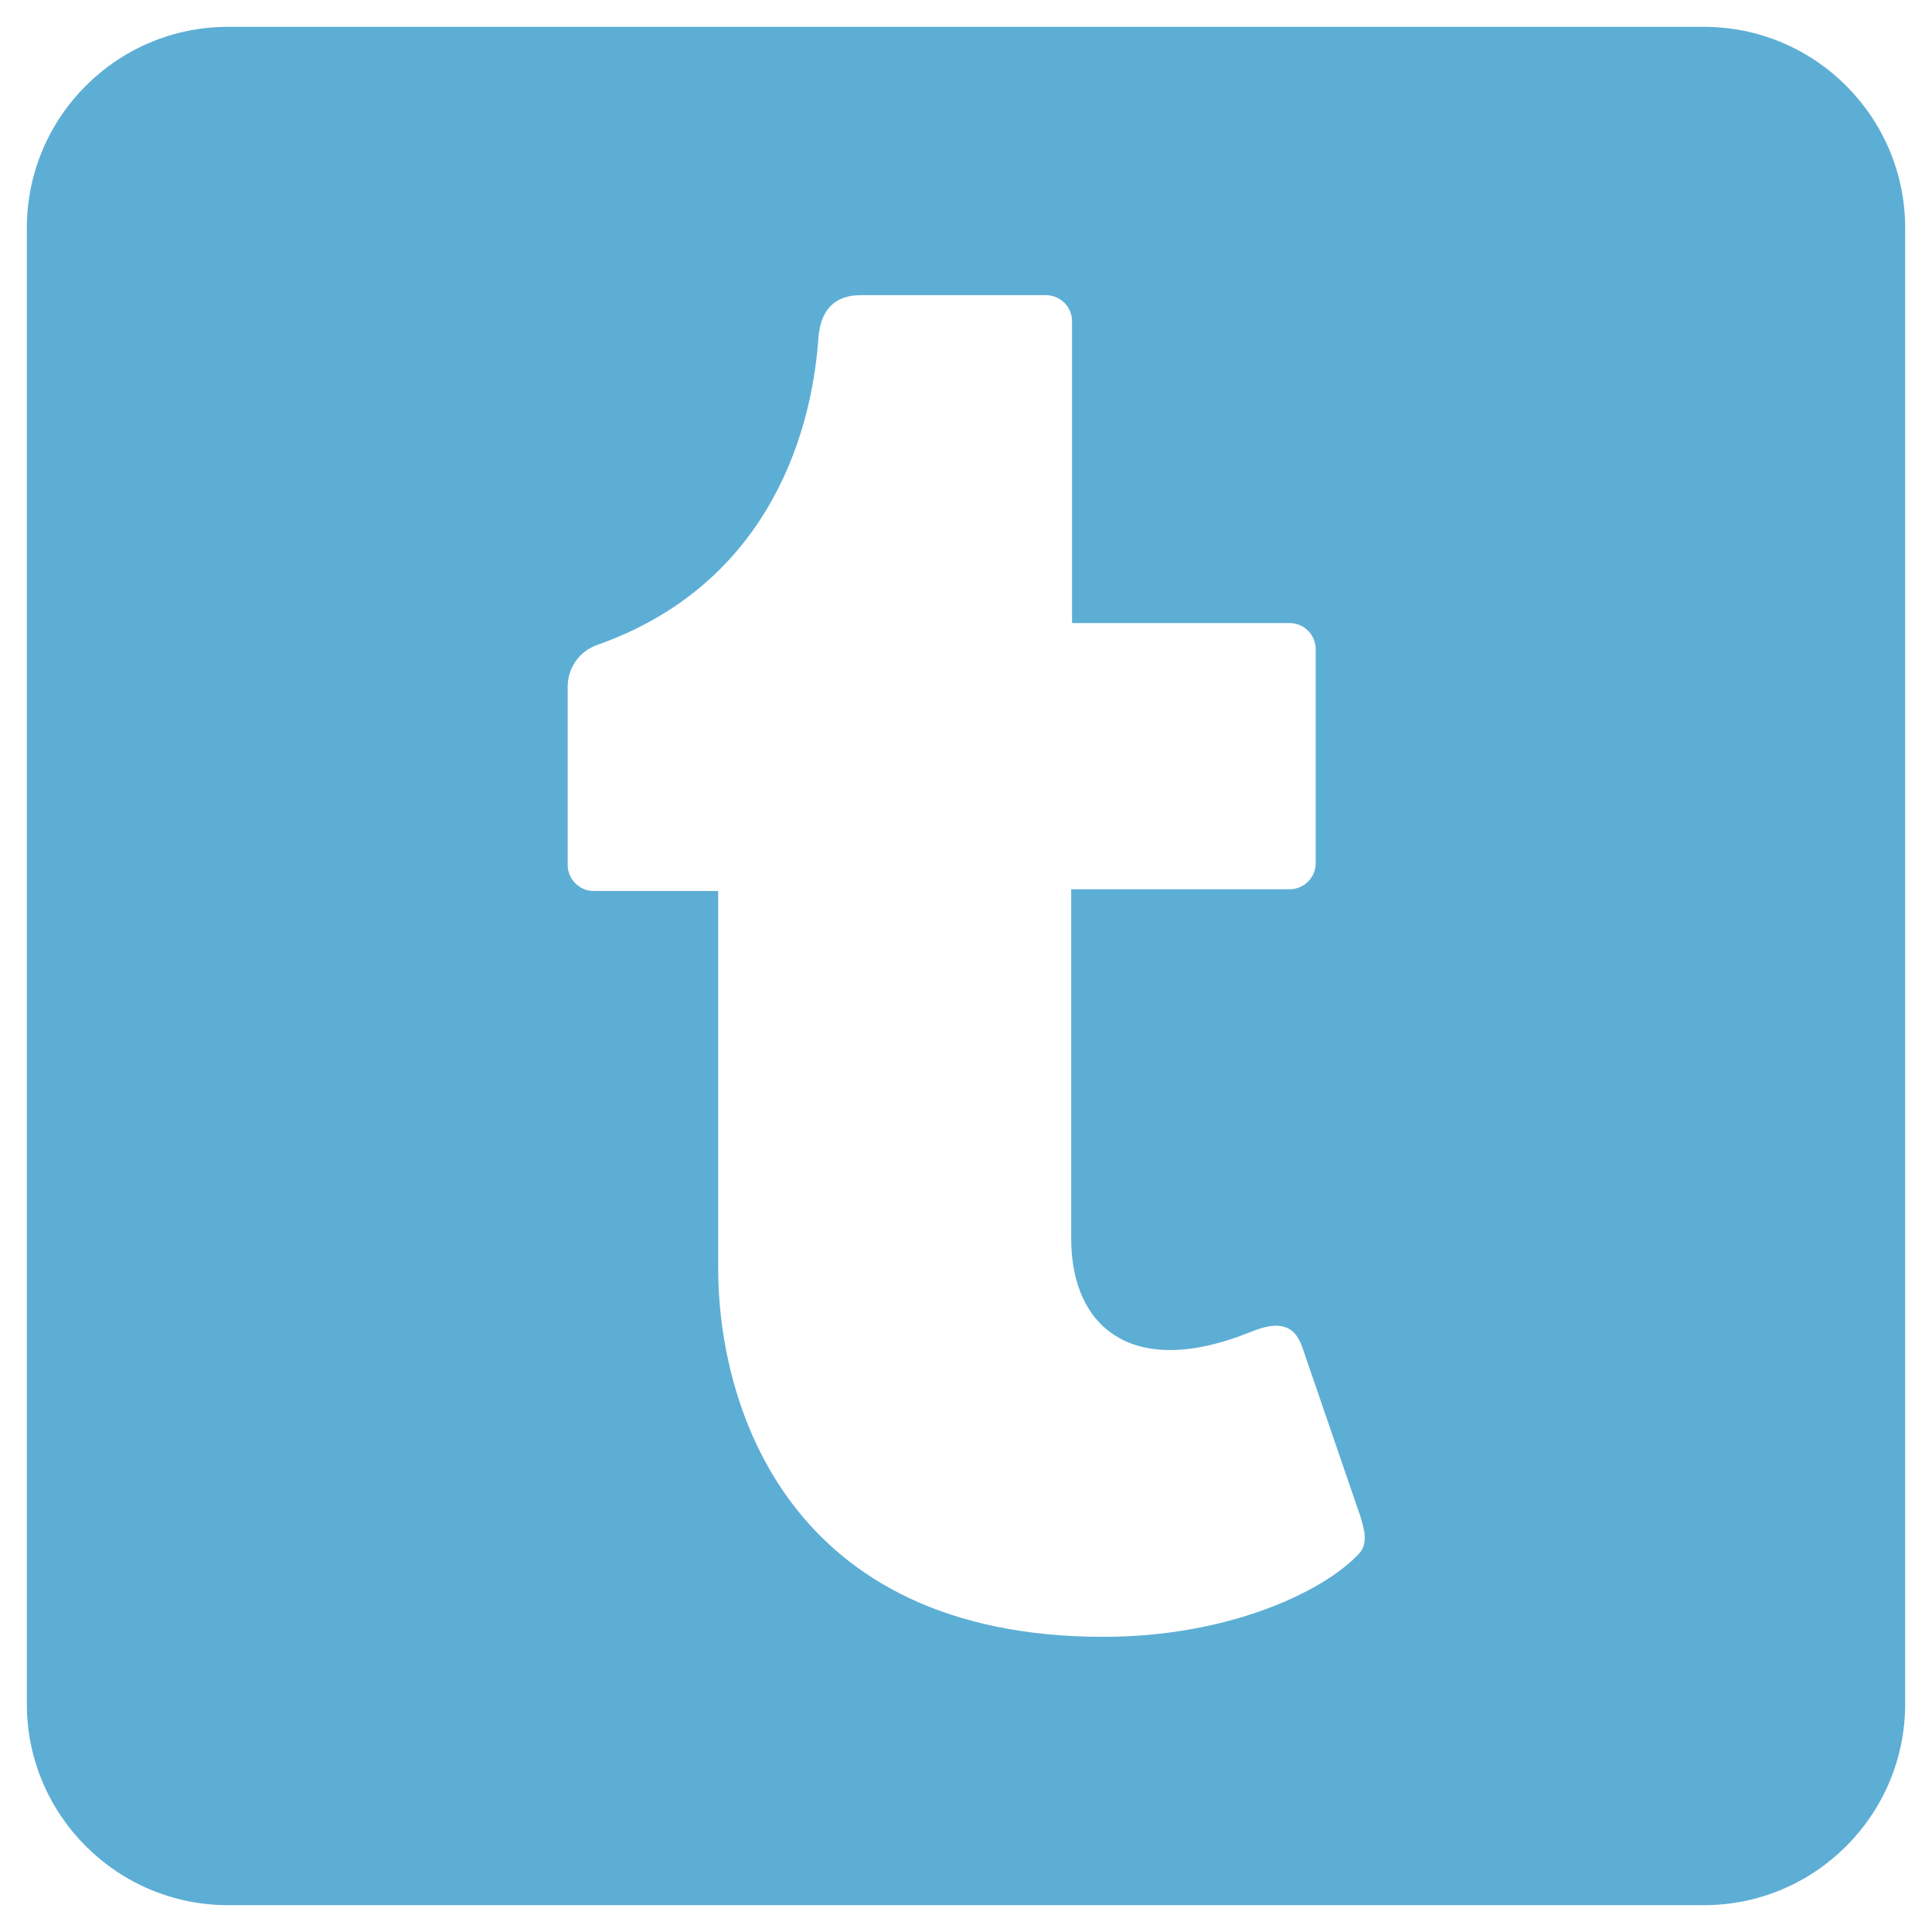 <svg width="18" height="18" viewBox="0 0 18 18" fill="none" xmlns="http://www.w3.org/2000/svg">
<g clip-path="url(#clip0_925_2594)">
<path d="M15.875 0.25H2.125C1.09 0.25 0.25 1.09 0.25 2.125V15.875C0.25 16.91 1.09 17.75 2.125 17.75H15.875C16.91 17.75 17.75 16.91 17.75 15.875V2.125C17.75 1.09 16.91 0.25 15.875 0.25ZM12.66 14.477C12.328 14.832 11.441 15.25 10.281 15.25C7.332 15.25 6.691 13.082 6.691 11.816V8.301H5.531C5.398 8.301 5.289 8.191 5.289 8.059V6.398C5.289 6.223 5.398 6.066 5.566 6.008C7.082 5.473 7.555 4.152 7.625 3.148C7.645 2.879 7.785 2.75 8.016 2.75H9.746C9.879 2.75 9.988 2.859 9.988 2.992V5.805H12.016C12.148 5.805 12.258 5.914 12.258 6.047V8.043C12.258 8.176 12.148 8.285 12.016 8.285H9.98V11.539C9.98 12.375 10.559 12.848 11.641 12.414C11.758 12.367 11.859 12.336 11.953 12.359C12.039 12.379 12.094 12.441 12.133 12.551L12.672 14.121C12.711 14.246 12.75 14.383 12.66 14.477Z" fill="#5DAED5"/>
</g>
<defs>
<clipPath id="clip0_925_2594">
<rect width="17.5" height="17.5" fill="white" transform="translate(0.25 0.25)"/>
</clipPath>
</defs>
</svg>
